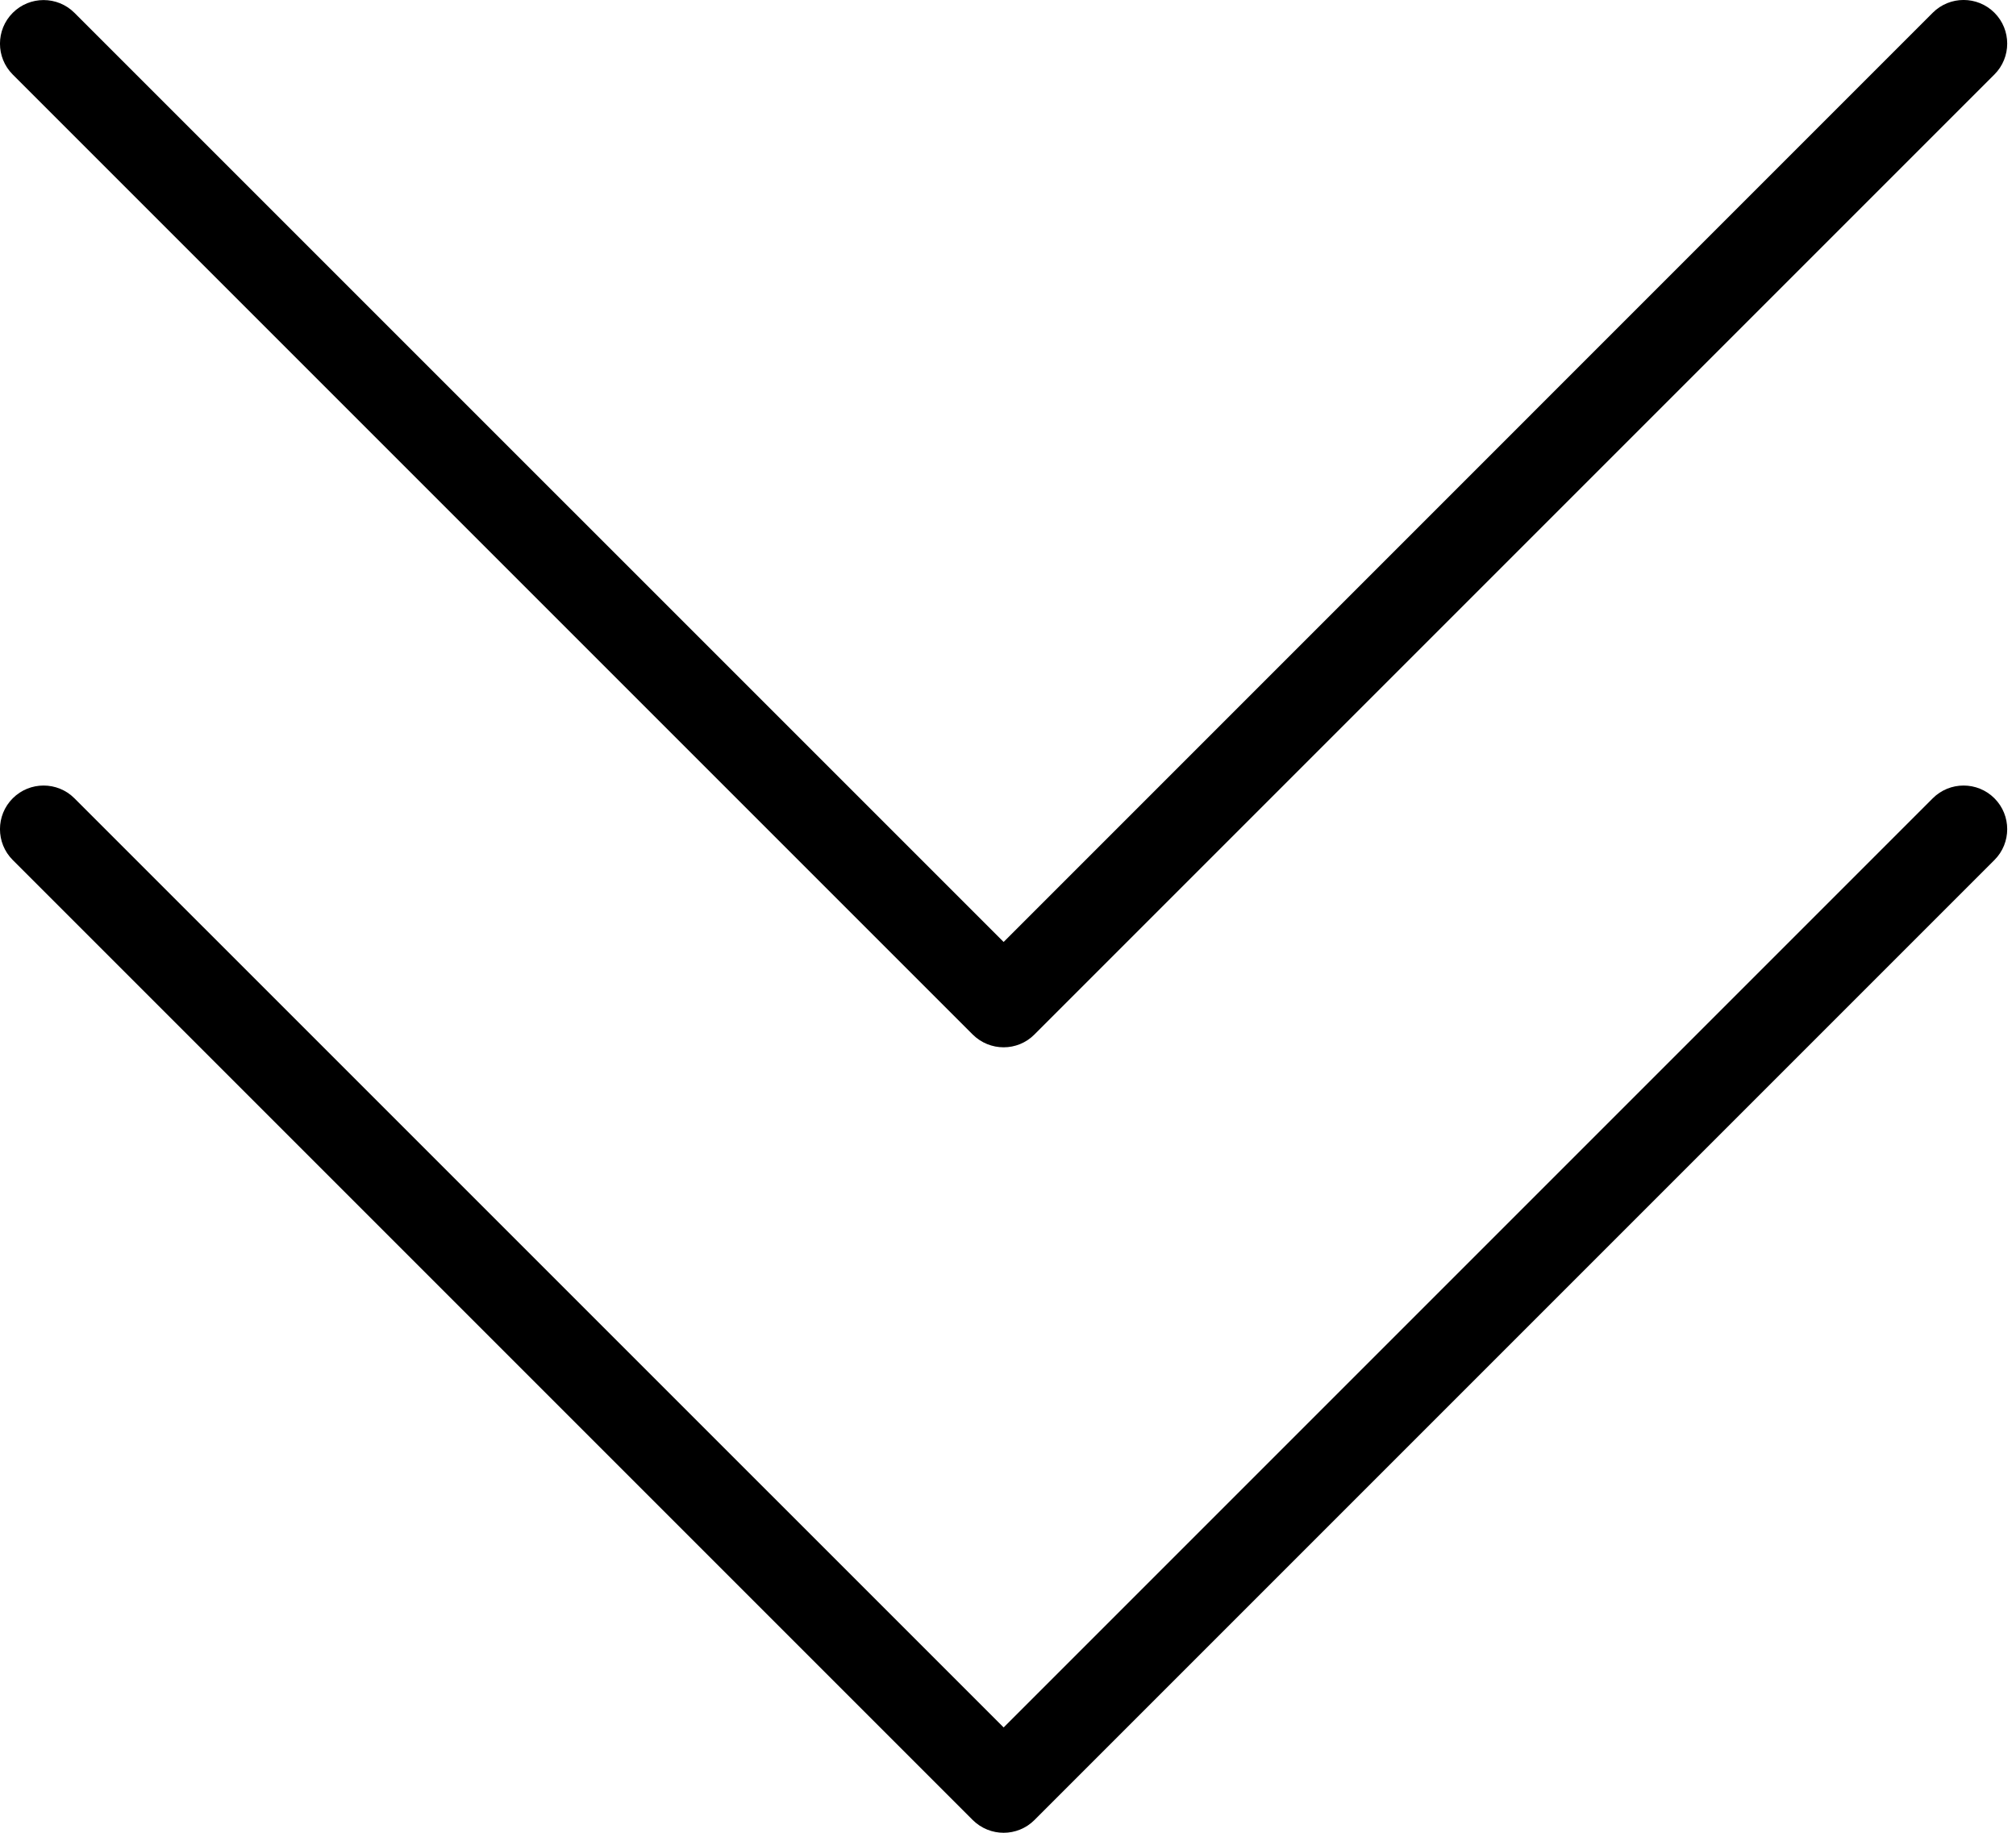 <?xml version="1.0" encoding="UTF-8"?><svg xmlns="http://www.w3.org/2000/svg" xmlns:xlink="http://www.w3.org/1999/xlink" height="21.0" preserveAspectRatio="xMidYMid meet" version="1.0" viewBox="0.5 1.5 23.1 21.0" width="23.1" zoomAndPan="magnify"><g><g id="change1_1"><path d="M12,22.5c-0.128,0-0.256-0.049-0.354-0.146l-11-11c-0.195-0.195-0.195-0.512,0-0.707s0.512-0.195,0.707,0L12,21.293 l10.646-10.646c0.195-0.195,0.512-0.195,0.707,0s0.195,0.512,0,0.707l-11,11C12.256,22.451,12.128,22.5,12,22.5z" fill="inherit"/></g><g id="change1_2"><path d="M12,13.5c-0.128,0-0.256-0.049-0.354-0.146l-11-11c-0.195-0.195-0.195-0.512,0-0.707s0.512-0.195,0.707,0L12,12.293 L22.646,1.646c0.195-0.195,0.512-0.195,0.707,0s0.195,0.512,0,0.707l-11,11C12.256,13.451,12.128,13.5,12,13.5z" fill="inherit"/></g></g></svg>